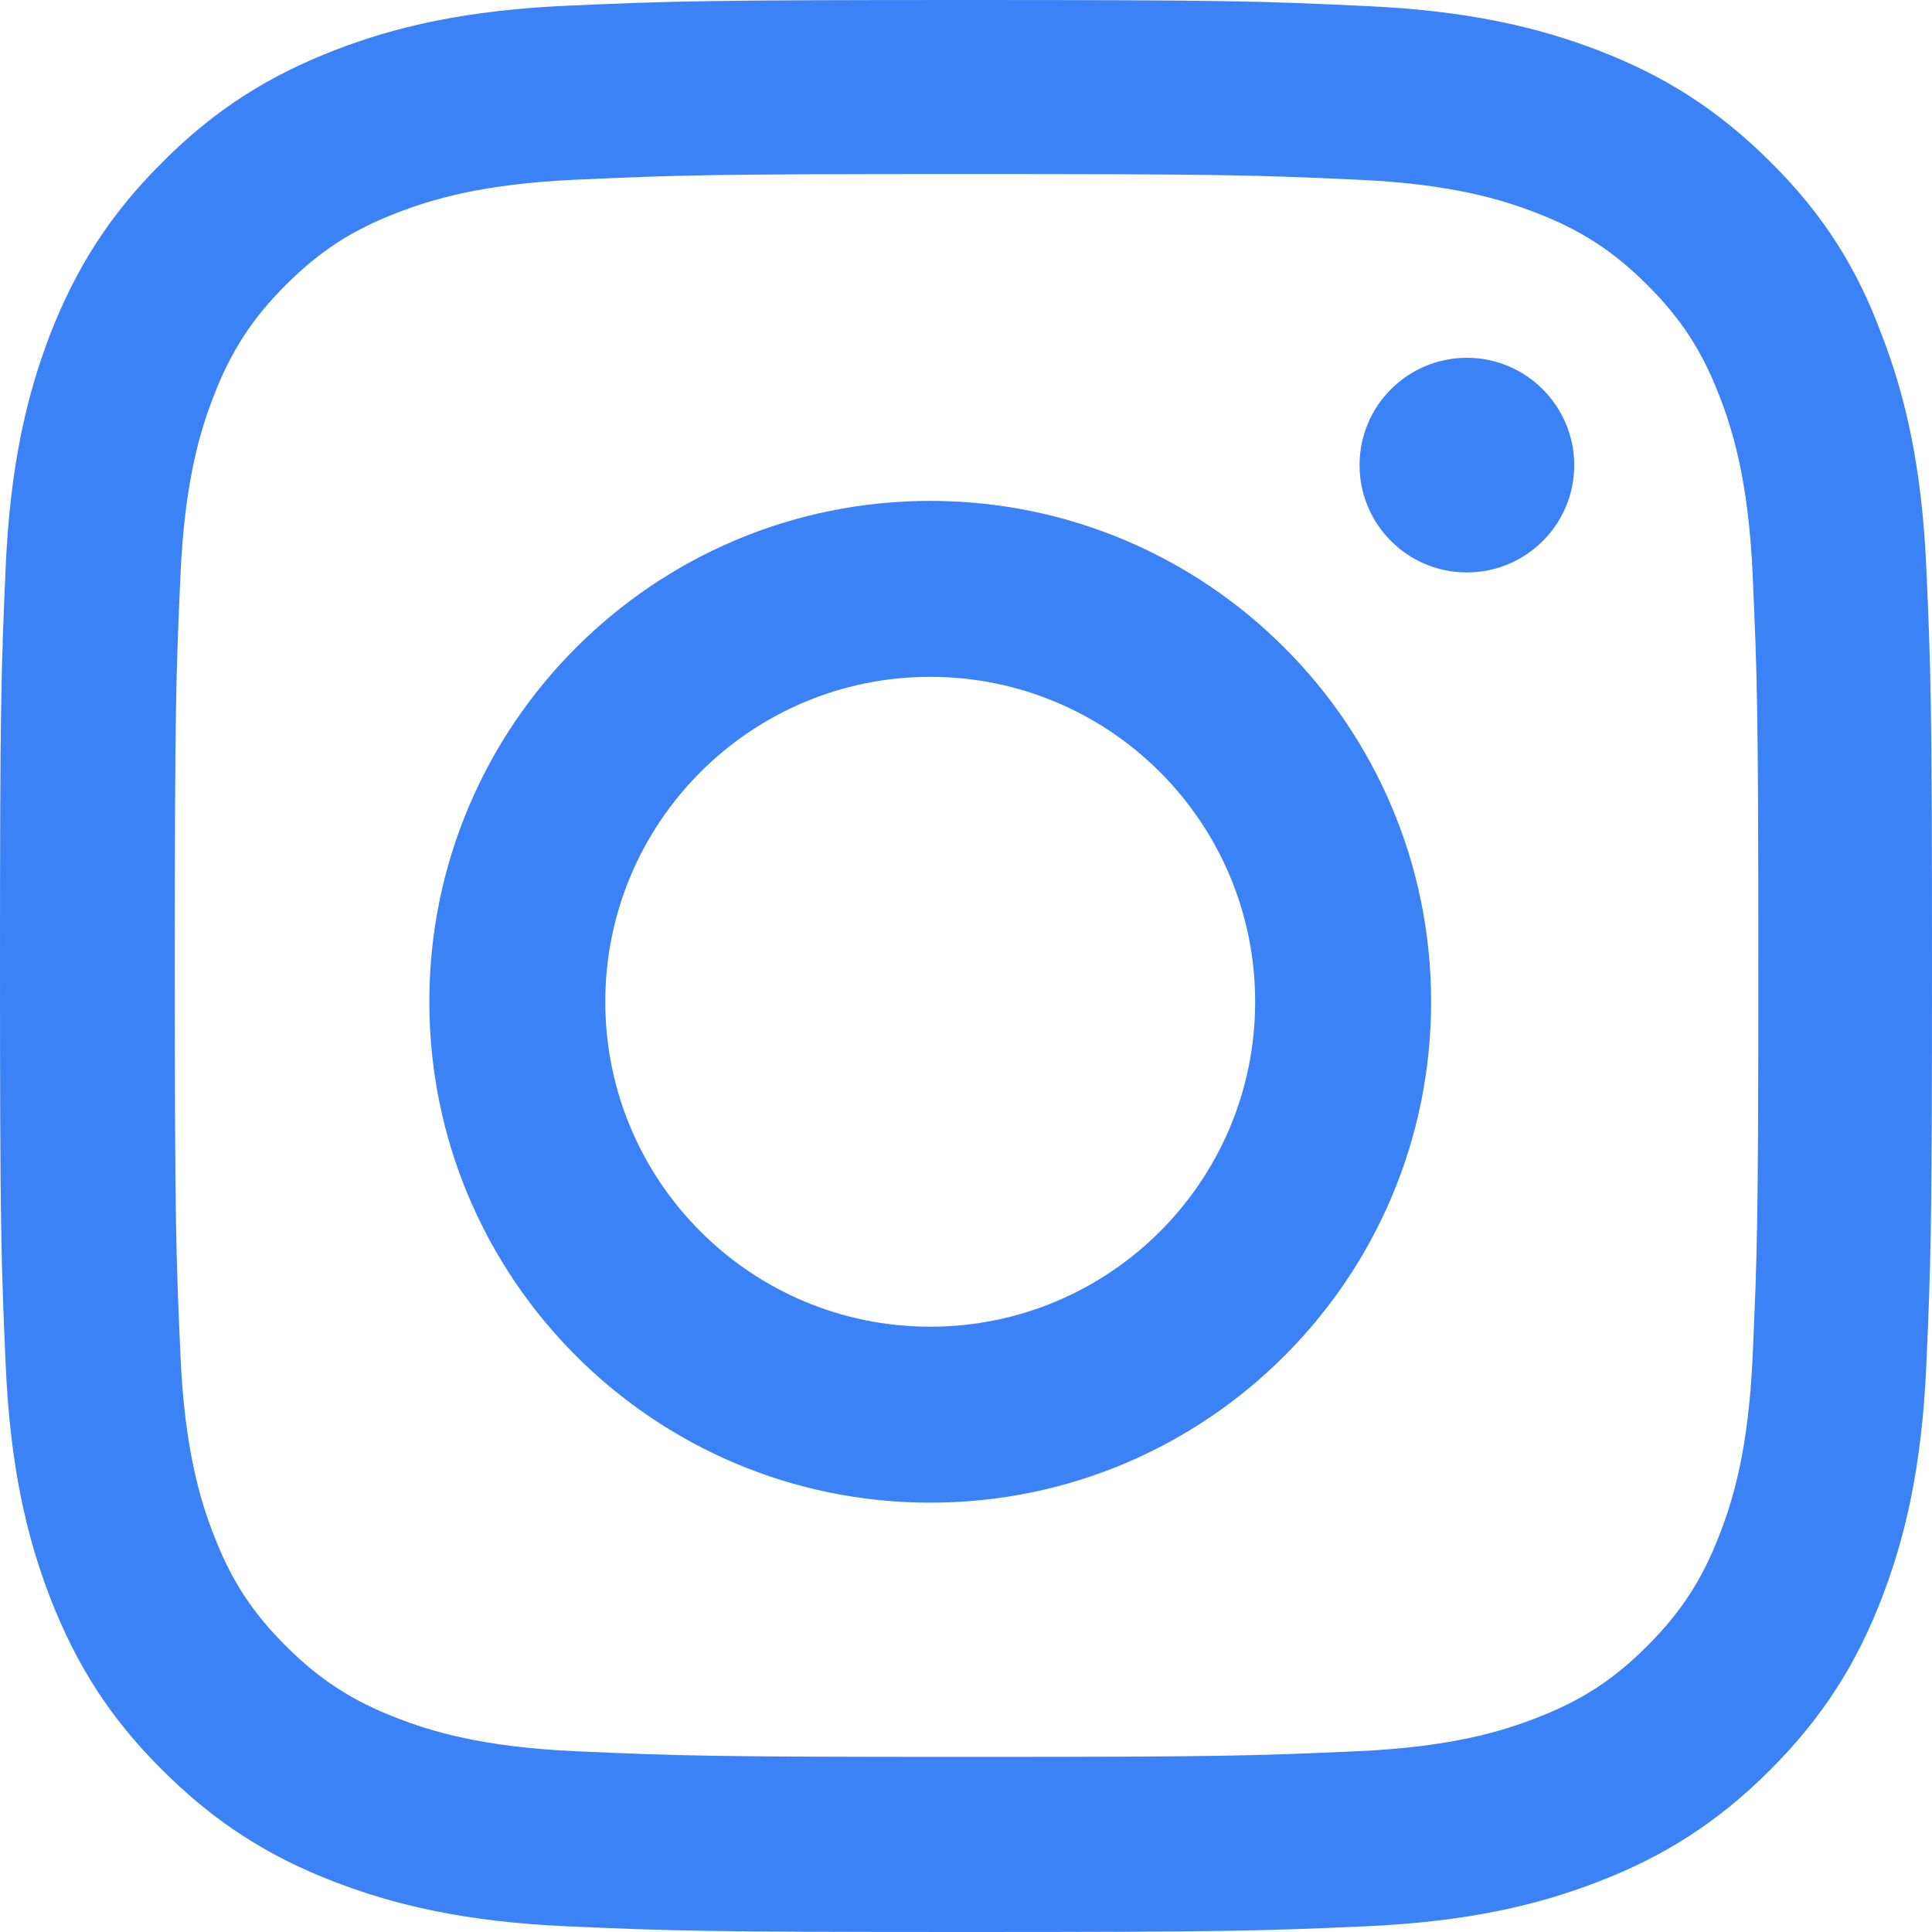 <svg xmlns="http://www.w3.org/2000/svg" width="27" height="27" viewBox="0 0 27 27" fill="none">
  <path d="M13.508 2.432C17.117 2.432 17.544 2.447 18.964 2.511C20.283 2.569 20.995 2.79 21.47 2.975C22.098 3.217 22.552 3.513 23.021 3.982C23.496 4.457 23.787 4.905 24.029 5.533C24.214 6.008 24.436 6.725 24.494 8.038C24.557 9.462 24.573 9.89 24.573 13.492C24.573 17.1 24.557 17.527 24.494 18.946C24.436 20.265 24.214 20.977 24.029 21.451C23.787 22.079 23.491 22.532 23.021 23.002C22.547 23.477 22.098 23.767 21.47 24.009C20.995 24.194 20.278 24.416 18.964 24.474C17.539 24.537 17.112 24.553 13.508 24.553C9.899 24.553 9.471 24.537 8.052 24.474C6.733 24.416 6.021 24.194 5.546 24.009C4.918 23.767 4.464 23.471 3.994 23.002C3.519 22.527 3.229 22.079 2.987 21.451C2.802 20.977 2.58 20.259 2.522 18.946C2.459 17.522 2.443 17.095 2.443 13.492C2.443 9.884 2.459 9.457 2.522 8.038C2.58 6.72 2.802 6.008 2.987 5.533C3.229 4.905 3.525 4.452 3.994 3.982C4.469 3.508 4.918 3.217 5.546 2.975C6.021 2.79 6.738 2.569 8.052 2.511C9.471 2.447 9.899 2.432 13.508 2.432ZM13.508 0C9.841 0 9.382 0.016 7.941 0.079C6.506 0.142 5.519 0.374 4.664 0.707C3.773 1.055 3.018 1.514 2.269 2.268C1.514 3.017 1.055 3.771 0.707 4.657C0.375 5.517 0.142 6.498 0.079 7.933C0.016 9.378 0 9.837 0 13.503C0 17.168 0.016 17.627 0.079 19.067C0.142 20.502 0.375 21.488 0.707 22.343C1.055 23.234 1.514 23.988 2.269 24.737C3.018 25.486 3.773 25.95 4.659 26.293C5.519 26.625 6.501 26.858 7.936 26.921C9.376 26.984 9.835 27 13.503 27C17.17 27 17.629 26.984 19.069 26.921C20.505 26.858 21.491 26.625 22.346 26.293C23.233 25.95 23.987 25.486 24.736 24.737C25.486 23.988 25.95 23.234 26.293 22.348C26.625 21.488 26.858 20.507 26.921 19.073C26.984 17.633 27 17.174 27 13.508C27 9.842 26.984 9.383 26.921 7.943C26.858 6.509 26.625 5.522 26.293 4.668C25.96 3.771 25.502 3.017 24.747 2.268C23.998 1.519 23.243 1.055 22.357 0.712C21.497 0.38 20.515 0.148 19.08 0.084C17.634 0.016 17.175 0 13.508 0Z" fill="#3B82F6"/>
  <path d="M13 7C9.135 7 6 10.135 6 14C6 17.865 9.135 21 13 21C16.865 21 20 17.865 20 14C20 10.135 16.865 7 13 7ZM13 18.541C10.493 18.541 8.459 16.507 8.459 14C8.459 11.493 10.493 9.459 13 9.459C15.507 9.459 17.541 11.493 17.541 14C17.541 16.507 15.507 18.541 13 18.541Z" fill="#3B82F6"/>
  <path d="M22 6.5C22 7.331 21.326 8 20.5 8C19.669 8 19 7.326 19 6.5C19 5.669 19.674 5 20.5 5C21.326 5 22 5.674 22 6.5Z" fill="#3B82F6"/>
</svg>